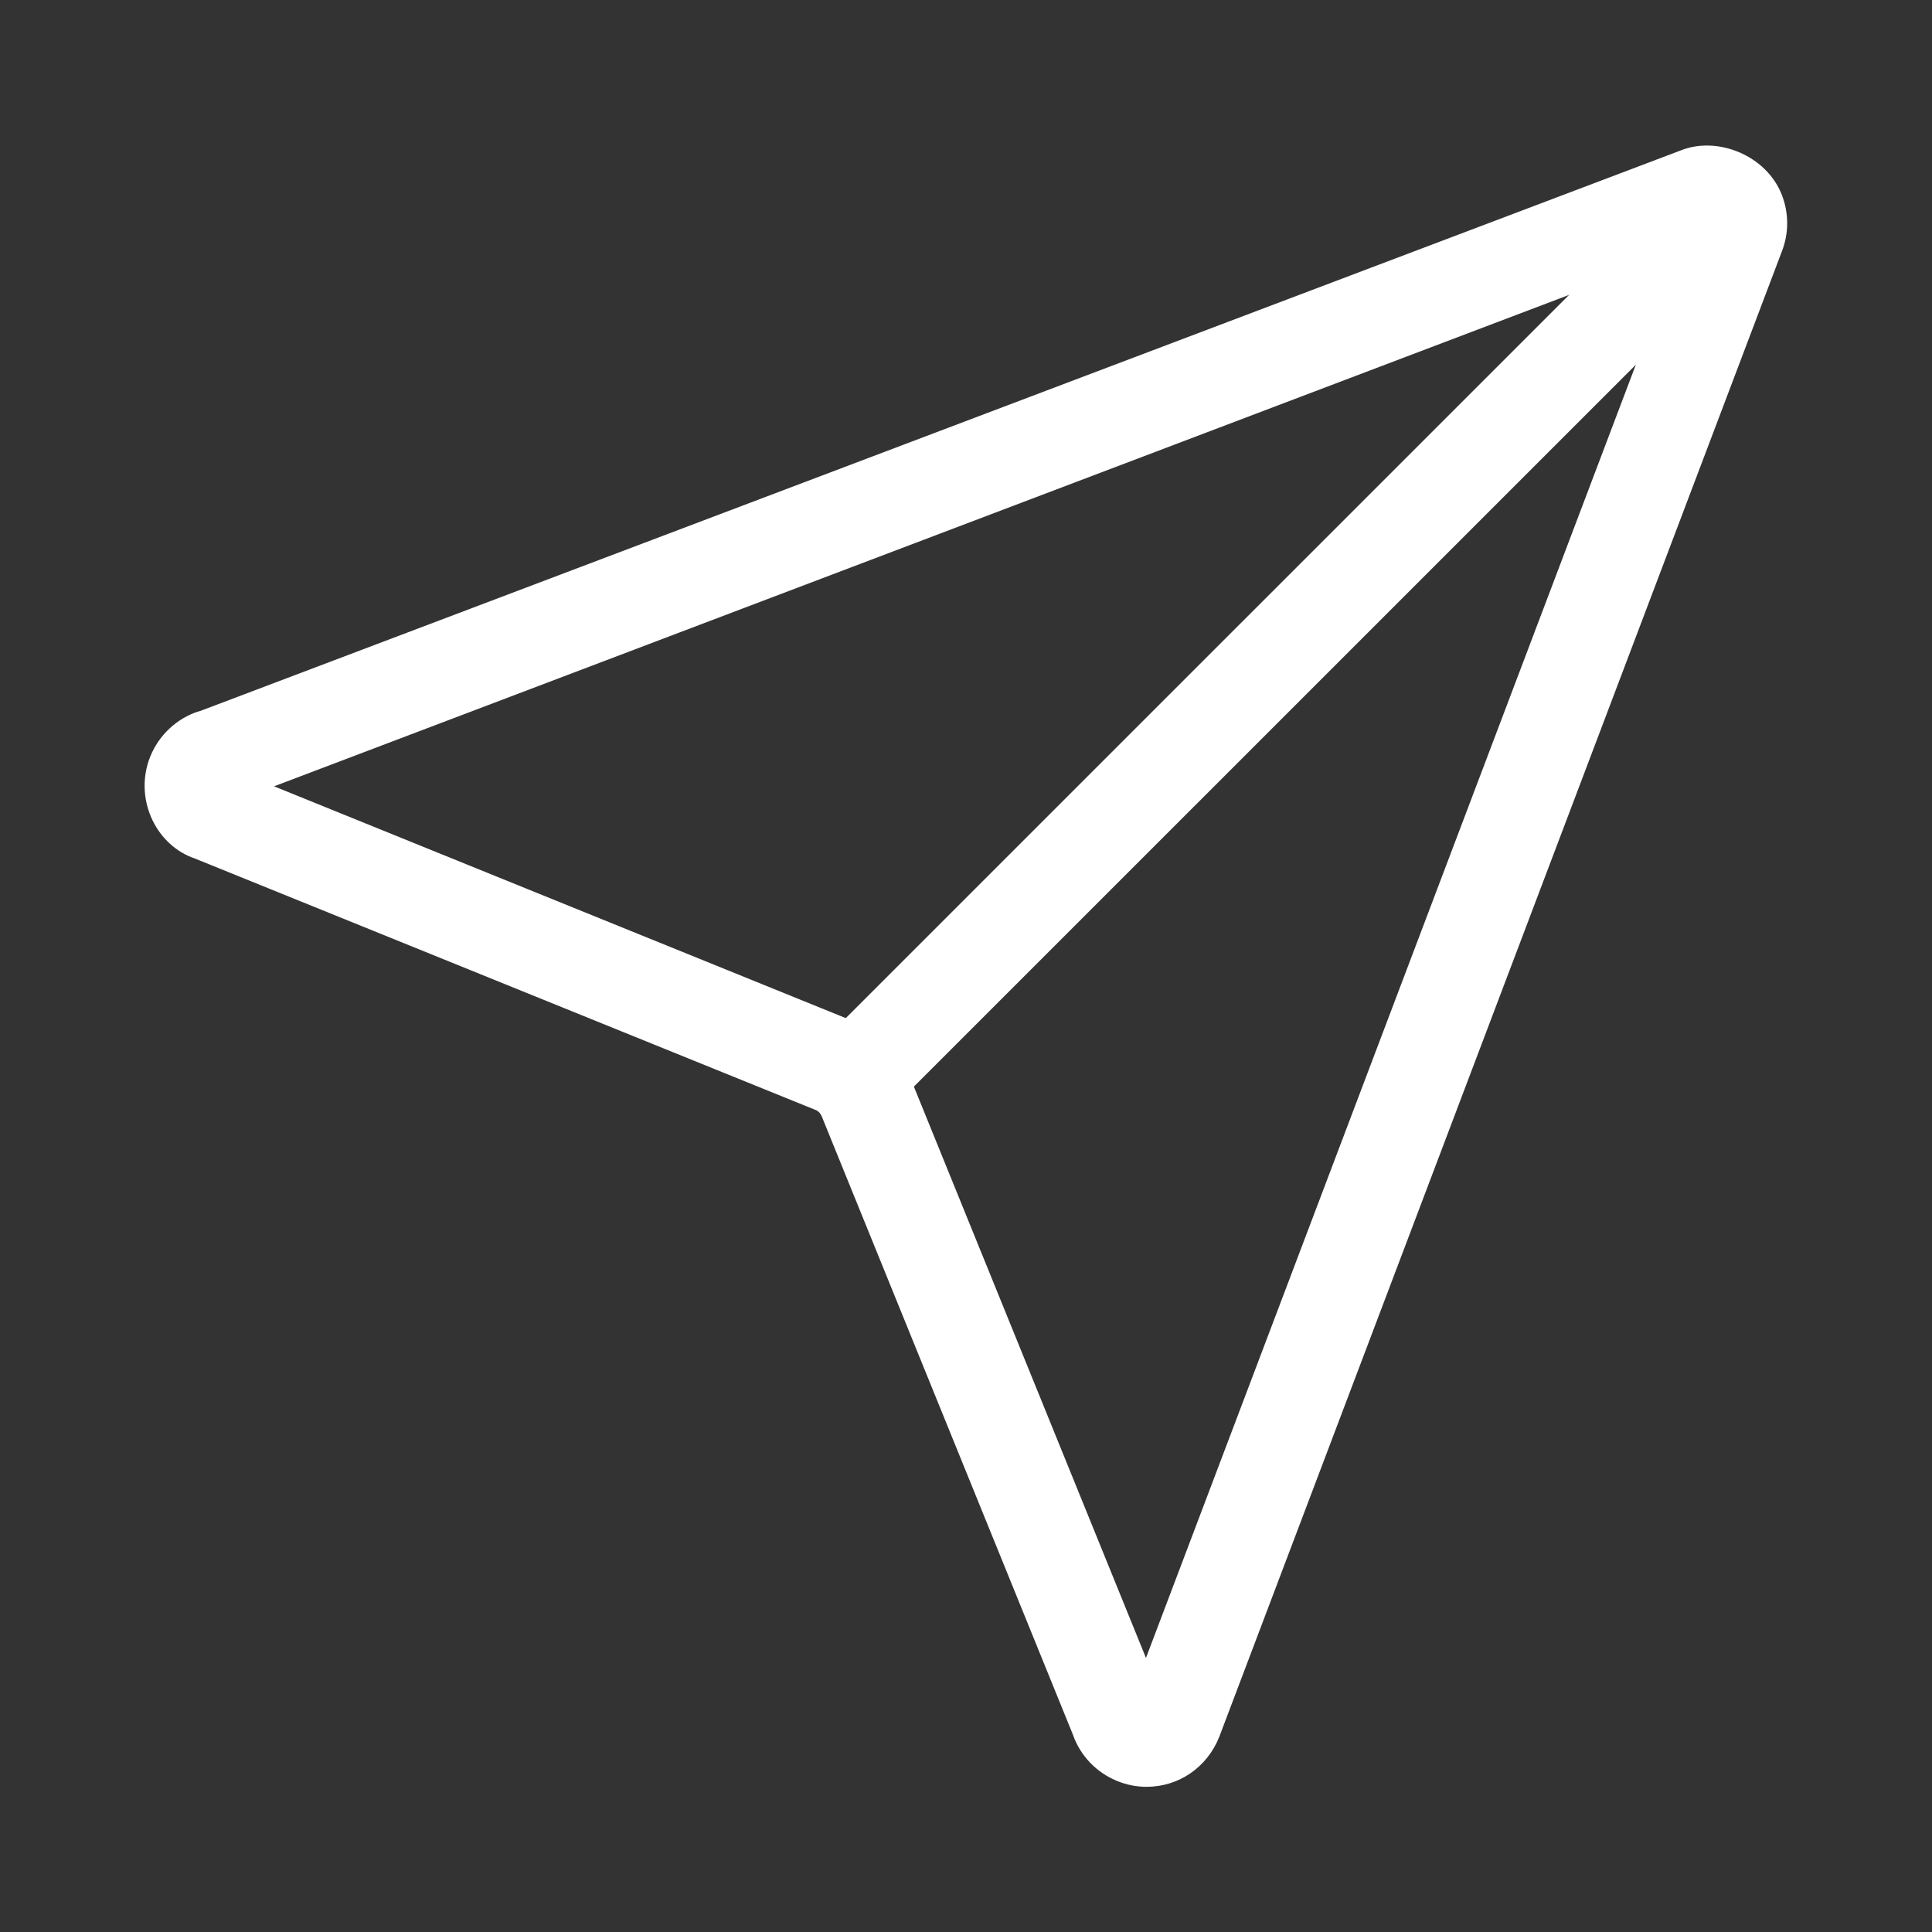 <?xml version="1.0" encoding="utf-8"?>
<!-- Generator: Adobe Illustrator 16.0.0, SVG Export Plug-In . SVG Version: 6.00 Build 0)  -->
<!DOCTYPE svg PUBLIC "-//W3C//DTD SVG 1.1//EN" "http://www.w3.org/Graphics/SVG/1.1/DTD/svg11.dtd">
<svg version="1.1" id="圖層_1" xmlns="http://www.w3.org/2000/svg" xmlns:xlink="http://www.w3.org/1999/xlink" x="0px" y="0px"
	 width="20px" height="20px" viewBox="-1.473 0 20 20" enable-background="new -1.473 0 20 20" xml:space="preserve">
<rect x="-1.473" y="0" width="20" height="20" fill="#333333" stroke="none"/>
<g id="paper-plane-outline" transform="translate(-3.999 -3.948)">
	<g id="Path_257">
		<path fill="#FFFFFF" d="M14.395,22.445c-0.104,0-0.204-0.02-0.301-0.059c-0.217-0.087-0.386-0.263-0.462-0.483l-2.585-6.363
			c-0.022-0.065-0.049-0.093-0.084-0.104l-6.418-2.6c-0.395-0.133-0.622-0.593-0.479-1.015c0.078-0.227,0.25-0.406,0.472-0.494
			c0.022-0.008,0.044-0.015,0.066-0.021l15.324-5.802c0.376-0.149,0.879,0.05,1.041,0.455c0.077,0.193,0.077,0.406,0,0.599
			l-5.821,15.369C15.021,22.246,14.727,22.445,14.395,22.445z M5.363,12.088l5.947,2.411c0.301,0.1,0.564,0.363,0.675,0.694
			l2.404,5.918l5.507-14.538L5.363,12.088z"/>
	</g>
	<g id="Path_258">
		<path fill="#FFFFFF" d="M11.408,15.568c-0.128,0-0.256-0.049-0.354-0.146c-0.195-0.195-0.195-0.512,0-0.707l8.963-8.962
			c0.195-0.195,0.512-0.195,0.707,0s0.195,0.512,0,0.707l-8.963,8.962C11.664,15.52,11.536,15.568,11.408,15.568z"/>
	</g>
</g>
</svg>
